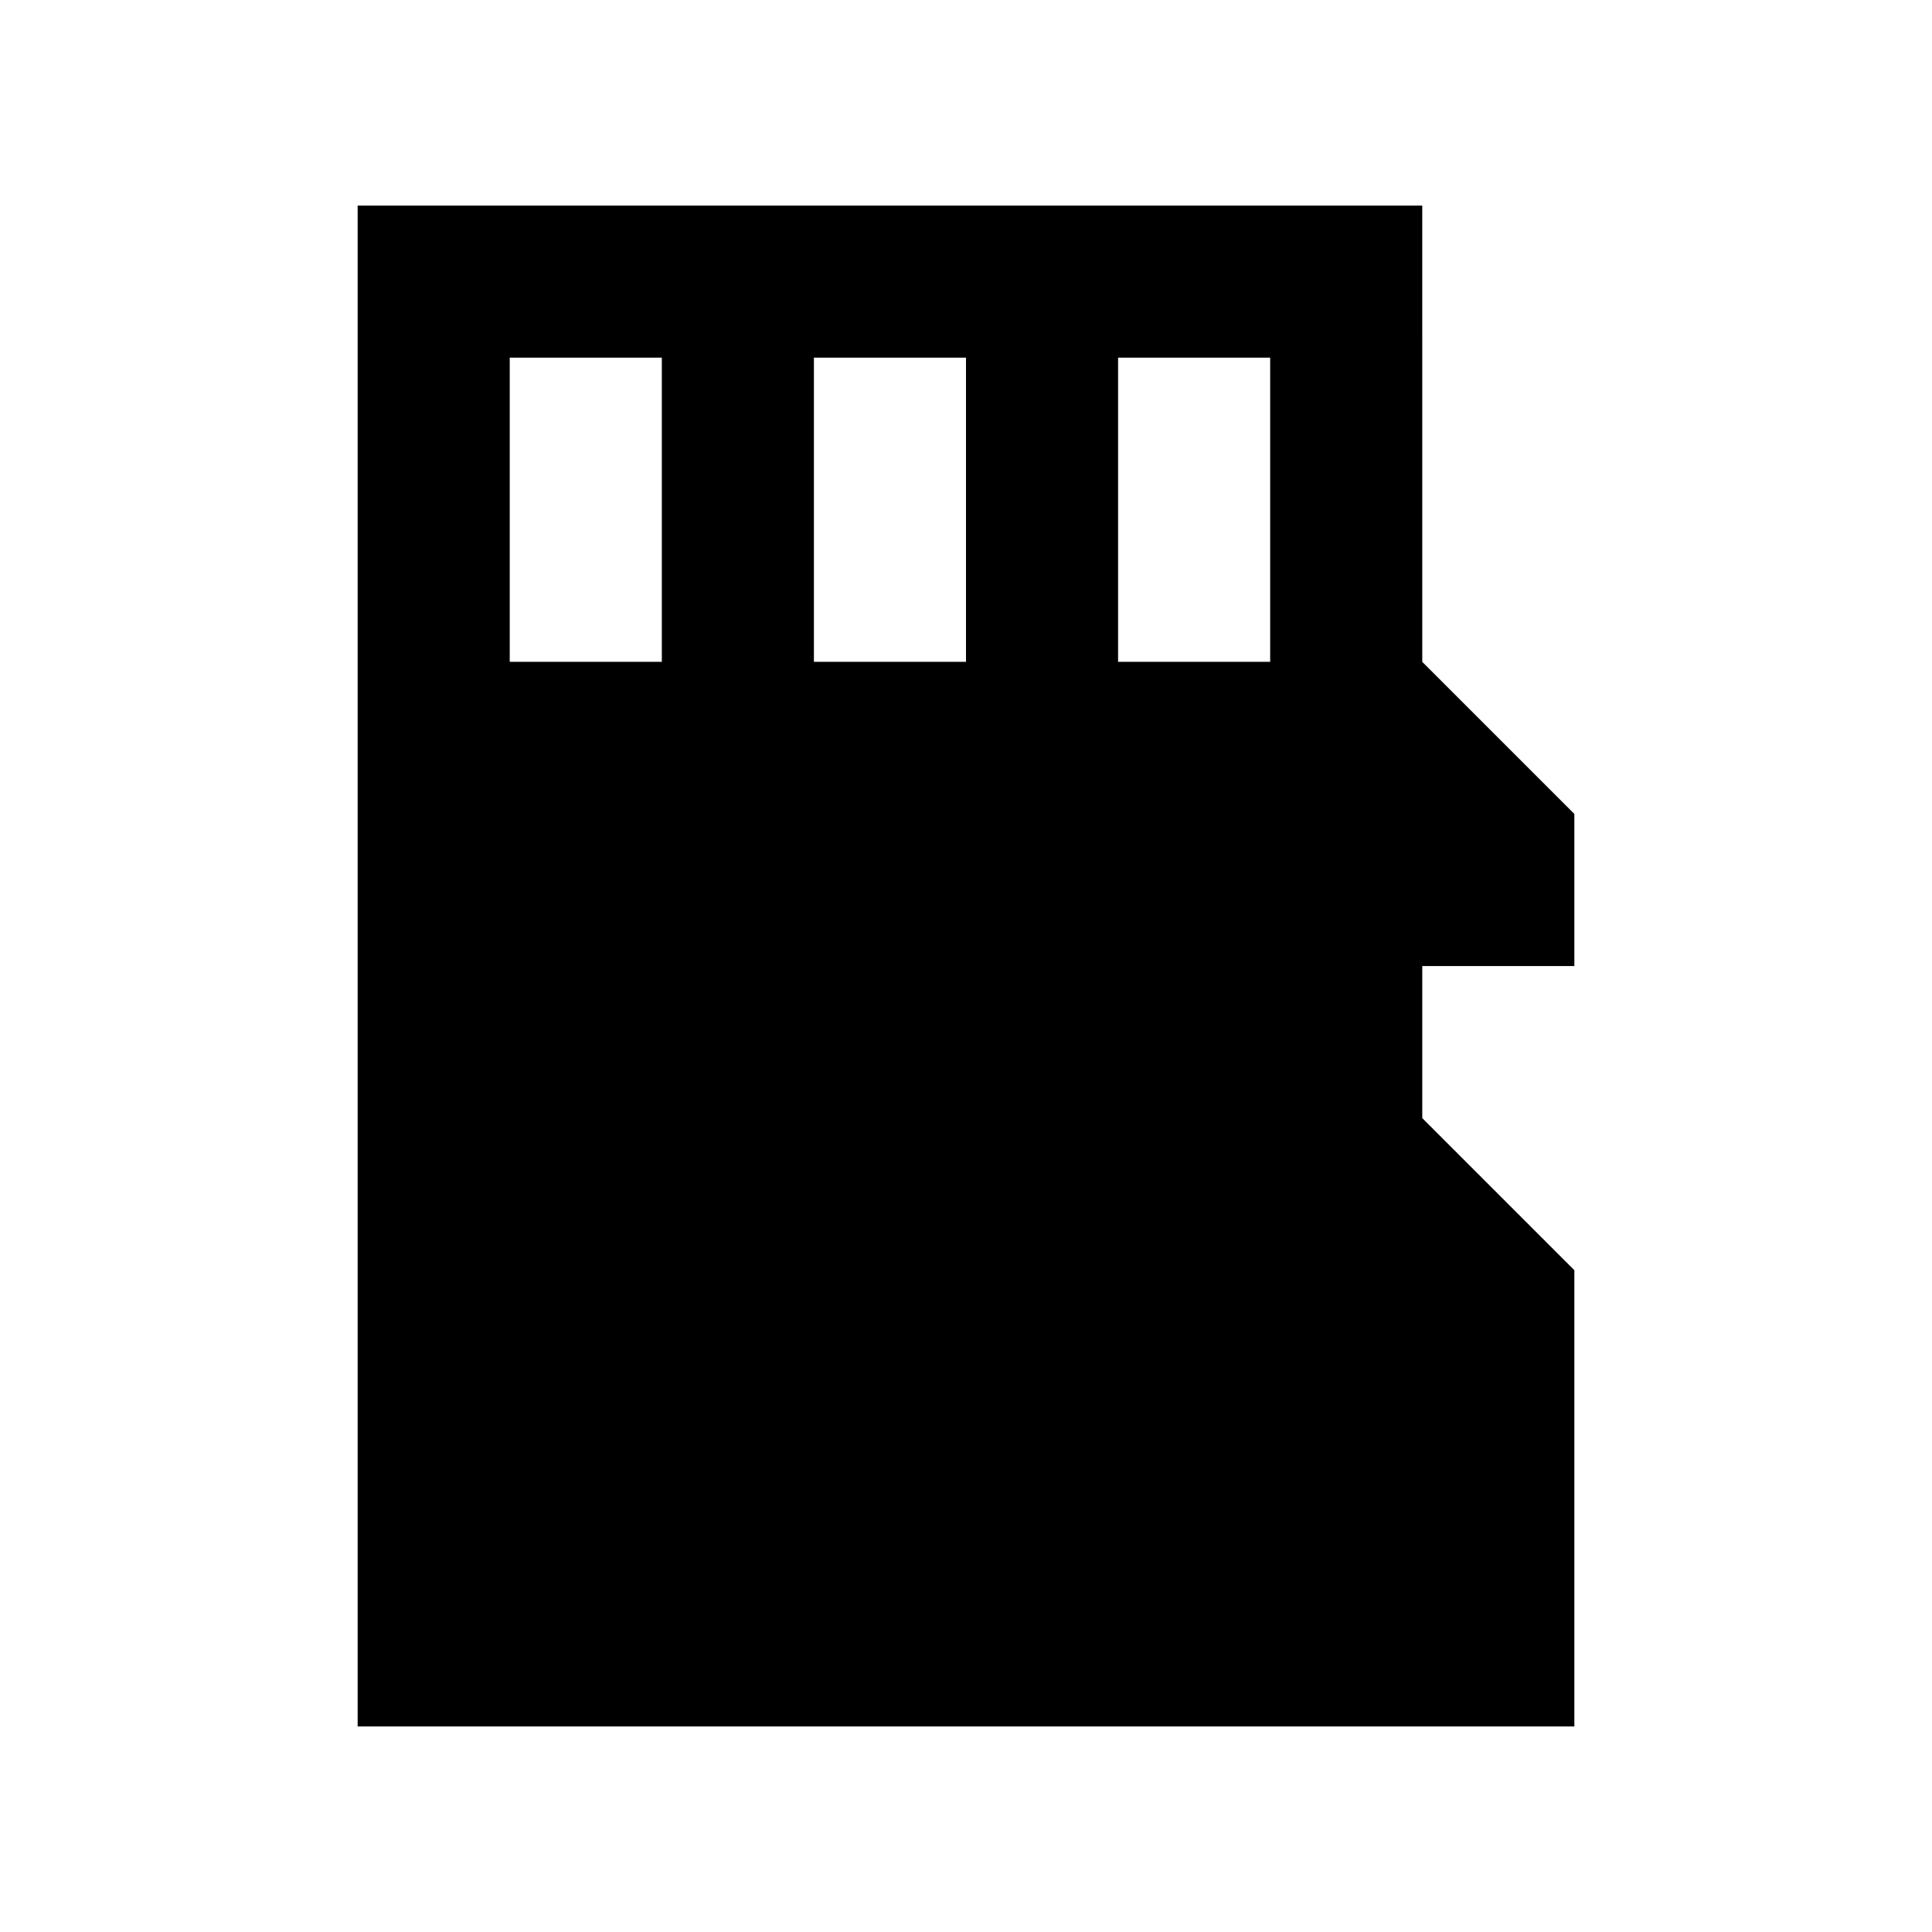 <?xml version="1.0" encoding="UTF-8"?>
<!-- Uploaded to: ICON Repo, www.iconrepo.com, Generator: ICON Repo Mixer Tools -->
<svg fill="#000000" width="800px" height="800px" version="1.1" viewBox="144 144 512 512" xmlns="http://www.w3.org/2000/svg">
 <path d="m520.91 198.48h-282.13v403.05h322.44v-120.91l-40.305-40.305v-40.305h40.305v-40.305l-40.305-40.305zm-201.52 120.91h-40.305v-80.609h40.305zm80.609 0h-40.305v-80.609h40.305zm80.609 0h-40.305v-80.609h40.305z"/>
</svg>